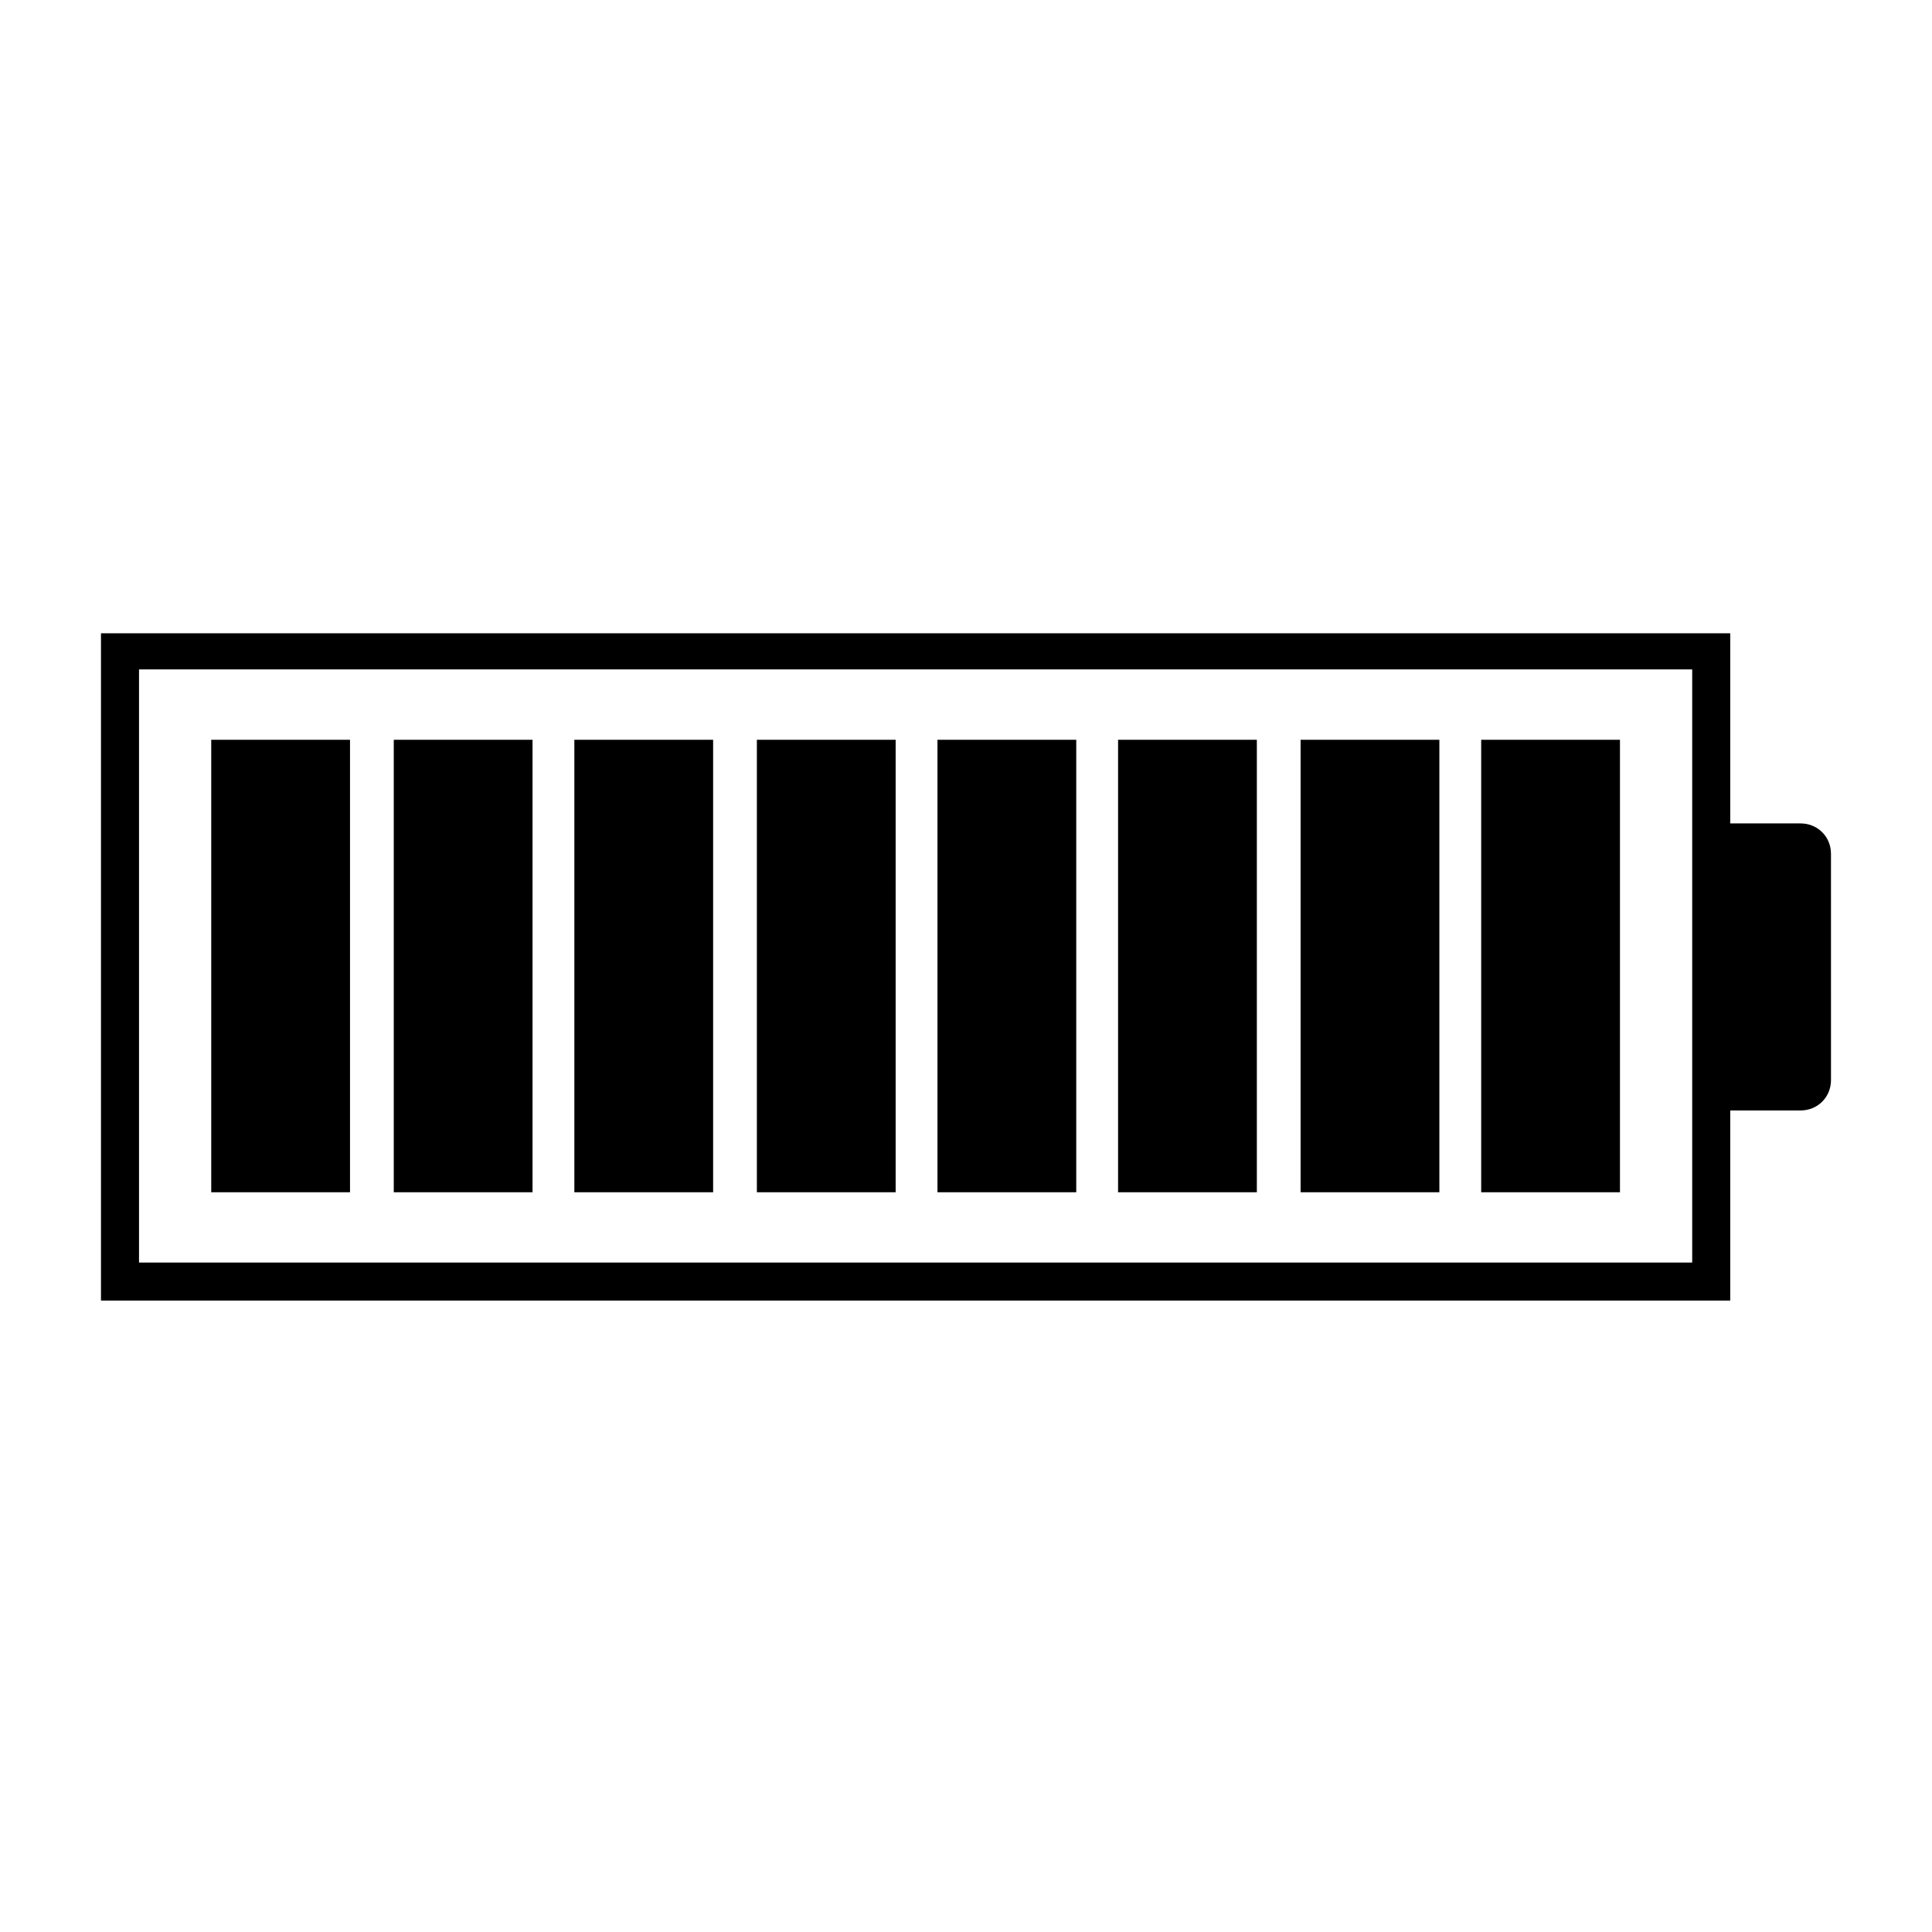 <?xml version="1.0" encoding="UTF-8"?>
<!-- Uploaded to: ICON Repo, www.svgrepo.com, Generator: ICON Repo Mixer Tools -->
<svg fill="#000000" width="800px" height="800px" version="1.1" viewBox="144 144 512 512" xmlns="http://www.w3.org/2000/svg">
 <g>
  <path d="m621.17 362.21h-18.641v-50.383h-431.77v176.84h431.77v-50.383h18.641c4.535 0 8.062-3.527 8.062-8.062l-0.004-59.945c0-4.535-3.523-8.062-8.059-8.062zm-28.719 116.38h-411.61v-157.19h411.61z"/>
  <path d="m199.98 340.05h36.777v119.91h-36.777z"/>
  <path d="m248.35 340.05h36.777v119.91h-36.777z"/>
  <path d="m296.21 340.05h36.777v119.91h-36.777z"/>
  <path d="m344.58 340.05h36.777v119.91h-36.777z"/>
  <path d="m392.44 340.05h36.777v119.91h-36.777z"/>
  <path d="m440.3 340.05h36.777v119.91h-36.777z"/>
  <path d="m488.67 340.05h36.777v119.91h-36.777z"/>
  <path d="m536.53 340.05h36.777v119.91h-36.777z"/>
 </g>
</svg>